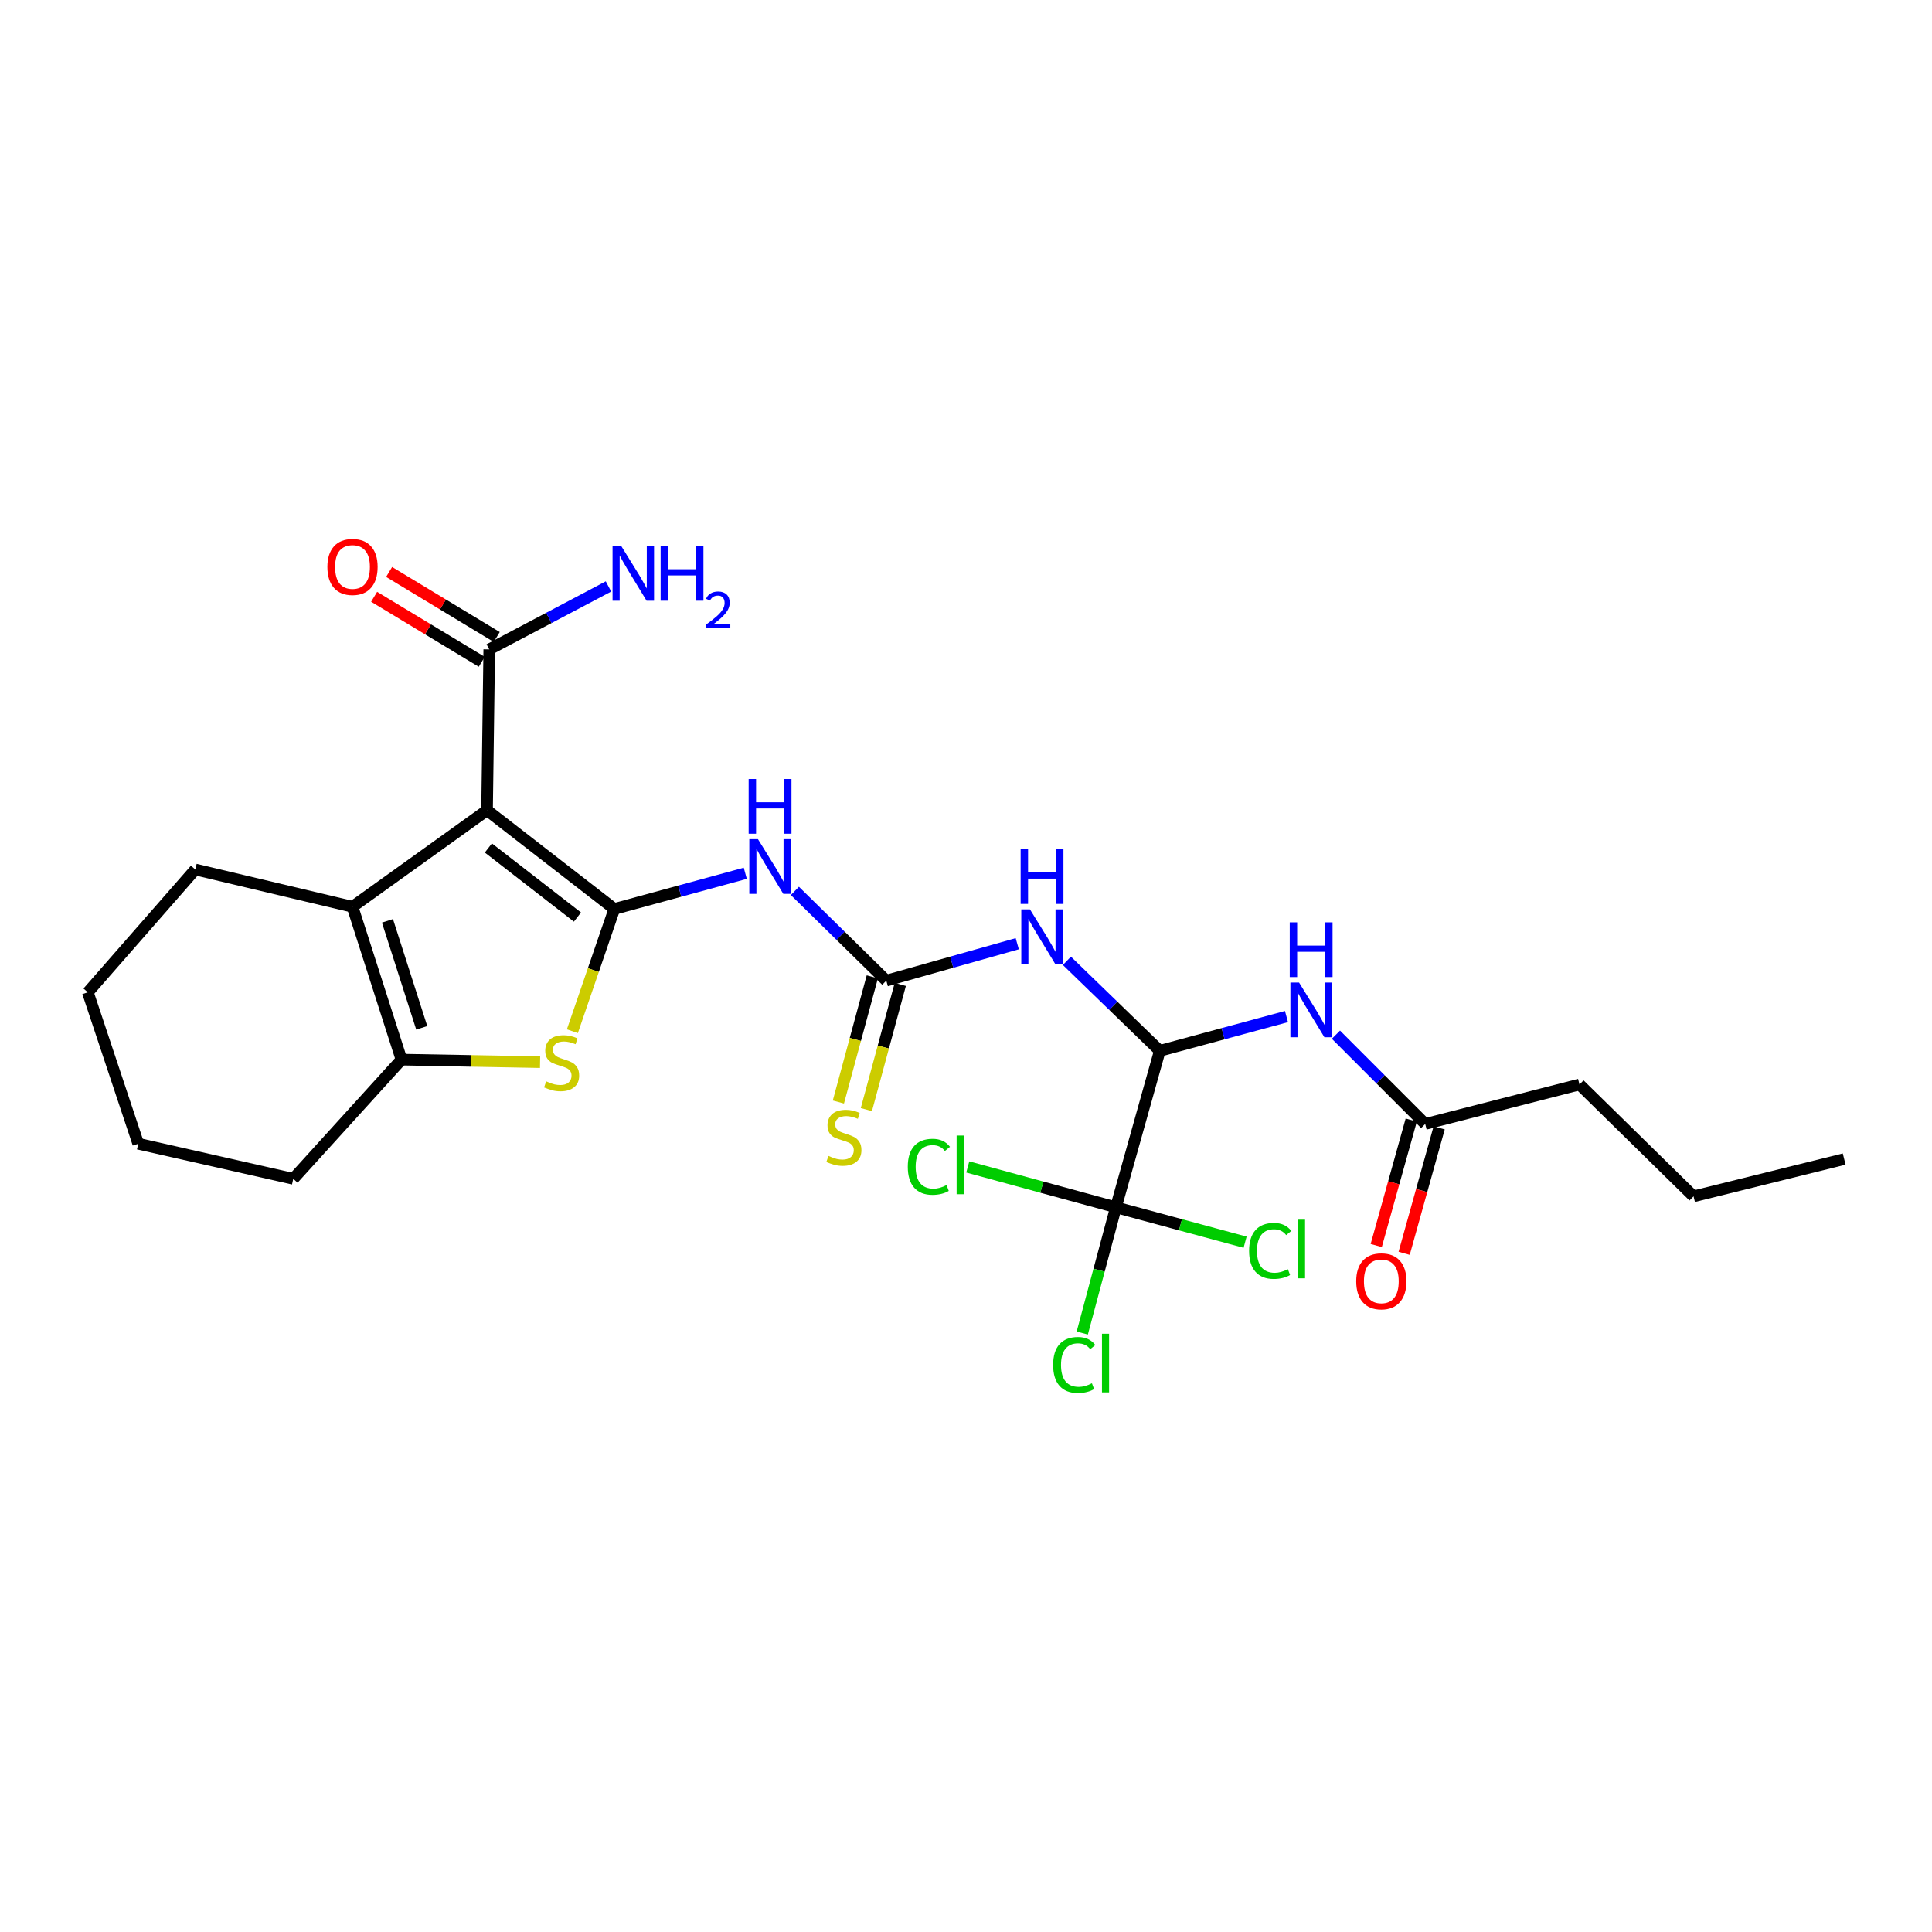 <?xml version='1.0' encoding='iso-8859-1'?>
<svg version='1.1' baseProfile='full'
              xmlns='http://www.w3.org/2000/svg'
                      xmlns:rdkit='http://www.rdkit.org/xml'
                      xmlns:xlink='http://www.w3.org/1999/xlink'
                  xml:space='preserve'
width='1000px' height='1000px' viewBox='0 0 1000 1000'>
<!-- END OF HEADER -->
<rect style='opacity:1.0;fill:#FFFFFF;stroke:none' width='1000' height='1000' x='0' y='0'> </rect>
<path class='bond-0' d='M 317.967,470.481 L 252.1,419.388' style='fill:none;fill-rule:evenodd;stroke:#000000;stroke-width:6px;stroke-linecap:butt;stroke-linejoin:miter;stroke-opacity:1' />
<path class='bond-0' d='M 298.888,474.675 L 252.782,438.911' style='fill:none;fill-rule:evenodd;stroke:#000000;stroke-width:6px;stroke-linecap:butt;stroke-linejoin:miter;stroke-opacity:1' />
<path class='bond-1' d='M 317.967,470.481 L 307.113,502.115' style='fill:none;fill-rule:evenodd;stroke:#000000;stroke-width:6px;stroke-linecap:butt;stroke-linejoin:miter;stroke-opacity:1' />
<path class='bond-1' d='M 307.113,502.115 L 296.26,533.75' style='fill:none;fill-rule:evenodd;stroke:#CCCC00;stroke-width:6px;stroke-linecap:butt;stroke-linejoin:miter;stroke-opacity:1' />
<path class='bond-3' d='M 317.967,470.481 L 351.86,461.248' style='fill:none;fill-rule:evenodd;stroke:#000000;stroke-width:6px;stroke-linecap:butt;stroke-linejoin:miter;stroke-opacity:1' />
<path class='bond-3' d='M 351.86,461.248 L 385.753,452.015' style='fill:none;fill-rule:evenodd;stroke:#0000FF;stroke-width:6px;stroke-linecap:butt;stroke-linejoin:miter;stroke-opacity:1' />
<path class='bond-2' d='M 252.1,419.388 L 182.457,469.347' style='fill:none;fill-rule:evenodd;stroke:#000000;stroke-width:6px;stroke-linecap:butt;stroke-linejoin:miter;stroke-opacity:1' />
<path class='bond-9' d='M 252.1,419.388 L 253.234,336.122' style='fill:none;fill-rule:evenodd;stroke:#000000;stroke-width:6px;stroke-linecap:butt;stroke-linejoin:miter;stroke-opacity:1' />
<path class='bond-5' d='M 279.542,549.767 L 243.677,549.11' style='fill:none;fill-rule:evenodd;stroke:#CCCC00;stroke-width:6px;stroke-linecap:butt;stroke-linejoin:miter;stroke-opacity:1' />
<path class='bond-5' d='M 243.677,549.11 L 207.811,548.453' style='fill:none;fill-rule:evenodd;stroke:#000000;stroke-width:6px;stroke-linecap:butt;stroke-linejoin:miter;stroke-opacity:1' />
<path class='bond-19' d='M 182.457,469.347 L 101.091,450.046' style='fill:none;fill-rule:evenodd;stroke:#000000;stroke-width:6px;stroke-linecap:butt;stroke-linejoin:miter;stroke-opacity:1' />
<path class='bond-26' d='M 182.457,469.347 L 207.811,548.453' style='fill:none;fill-rule:evenodd;stroke:#000000;stroke-width:6px;stroke-linecap:butt;stroke-linejoin:miter;stroke-opacity:1' />
<path class='bond-26' d='M 200.551,476.632 L 218.3,532.007' style='fill:none;fill-rule:evenodd;stroke:#000000;stroke-width:6px;stroke-linecap:butt;stroke-linejoin:miter;stroke-opacity:1' />
<path class='bond-4' d='M 411.43,461.131 L 435.088,484.353' style='fill:none;fill-rule:evenodd;stroke:#0000FF;stroke-width:6px;stroke-linecap:butt;stroke-linejoin:miter;stroke-opacity:1' />
<path class='bond-4' d='M 435.088,484.353 L 458.746,507.575' style='fill:none;fill-rule:evenodd;stroke:#000000;stroke-width:6px;stroke-linecap:butt;stroke-linejoin:miter;stroke-opacity:1' />
<path class='bond-6' d='M 458.746,507.575 L 492.637,498.023' style='fill:none;fill-rule:evenodd;stroke:#000000;stroke-width:6px;stroke-linecap:butt;stroke-linejoin:miter;stroke-opacity:1' />
<path class='bond-6' d='M 492.637,498.023 L 526.528,488.472' style='fill:none;fill-rule:evenodd;stroke:#0000FF;stroke-width:6px;stroke-linecap:butt;stroke-linejoin:miter;stroke-opacity:1' />
<path class='bond-12' d='M 451.503,505.612 L 442.725,538.006' style='fill:none;fill-rule:evenodd;stroke:#000000;stroke-width:6px;stroke-linecap:butt;stroke-linejoin:miter;stroke-opacity:1' />
<path class='bond-12' d='M 442.725,538.006 L 433.946,570.401' style='fill:none;fill-rule:evenodd;stroke:#CCCC00;stroke-width:6px;stroke-linecap:butt;stroke-linejoin:miter;stroke-opacity:1' />
<path class='bond-12' d='M 465.988,509.537 L 457.21,541.932' style='fill:none;fill-rule:evenodd;stroke:#000000;stroke-width:6px;stroke-linecap:butt;stroke-linejoin:miter;stroke-opacity:1' />
<path class='bond-12' d='M 457.21,541.932 L 448.431,574.326' style='fill:none;fill-rule:evenodd;stroke:#CCCC00;stroke-width:6px;stroke-linecap:butt;stroke-linejoin:miter;stroke-opacity:1' />
<path class='bond-20' d='M 207.811,548.453 L 151.8,610.16' style='fill:none;fill-rule:evenodd;stroke:#000000;stroke-width:6px;stroke-linecap:butt;stroke-linejoin:miter;stroke-opacity:1' />
<path class='bond-7' d='M 552.223,497.319 L 576.262,520.614' style='fill:none;fill-rule:evenodd;stroke:#0000FF;stroke-width:6px;stroke-linecap:butt;stroke-linejoin:miter;stroke-opacity:1' />
<path class='bond-7' d='M 576.262,520.614 L 600.3,543.91' style='fill:none;fill-rule:evenodd;stroke:#000000;stroke-width:6px;stroke-linecap:butt;stroke-linejoin:miter;stroke-opacity:1' />
<path class='bond-8' d='M 600.3,543.91 L 577.589,624.9' style='fill:none;fill-rule:evenodd;stroke:#000000;stroke-width:6px;stroke-linecap:butt;stroke-linejoin:miter;stroke-opacity:1' />
<path class='bond-10' d='M 600.3,543.91 L 633.09,535.04' style='fill:none;fill-rule:evenodd;stroke:#000000;stroke-width:6px;stroke-linecap:butt;stroke-linejoin:miter;stroke-opacity:1' />
<path class='bond-10' d='M 633.09,535.04 L 665.879,526.17' style='fill:none;fill-rule:evenodd;stroke:#0000FF;stroke-width:6px;stroke-linecap:butt;stroke-linejoin:miter;stroke-opacity:1' />
<path class='bond-15' d='M 577.589,624.9 L 568.884,657.439' style='fill:none;fill-rule:evenodd;stroke:#000000;stroke-width:6px;stroke-linecap:butt;stroke-linejoin:miter;stroke-opacity:1' />
<path class='bond-15' d='M 568.884,657.439 L 560.179,689.978' style='fill:none;fill-rule:evenodd;stroke:#00CC00;stroke-width:6px;stroke-linecap:butt;stroke-linejoin:miter;stroke-opacity:1' />
<path class='bond-16' d='M 577.589,624.9 L 539.254,614.455' style='fill:none;fill-rule:evenodd;stroke:#000000;stroke-width:6px;stroke-linecap:butt;stroke-linejoin:miter;stroke-opacity:1' />
<path class='bond-16' d='M 539.254,614.455 L 500.919,604.01' style='fill:none;fill-rule:evenodd;stroke:#00CC00;stroke-width:6px;stroke-linecap:butt;stroke-linejoin:miter;stroke-opacity:1' />
<path class='bond-17' d='M 577.589,624.9 L 611.028,633.934' style='fill:none;fill-rule:evenodd;stroke:#000000;stroke-width:6px;stroke-linecap:butt;stroke-linejoin:miter;stroke-opacity:1' />
<path class='bond-17' d='M 611.028,633.934 L 644.466,642.969' style='fill:none;fill-rule:evenodd;stroke:#00CC00;stroke-width:6px;stroke-linecap:butt;stroke-linejoin:miter;stroke-opacity:1' />
<path class='bond-13' d='M 257.114,329.699 L 229.259,312.872' style='fill:none;fill-rule:evenodd;stroke:#000000;stroke-width:6px;stroke-linecap:butt;stroke-linejoin:miter;stroke-opacity:1' />
<path class='bond-13' d='M 229.259,312.872 L 201.404,296.046' style='fill:none;fill-rule:evenodd;stroke:#FF0000;stroke-width:6px;stroke-linecap:butt;stroke-linejoin:miter;stroke-opacity:1' />
<path class='bond-13' d='M 249.354,342.544 L 221.499,325.718' style='fill:none;fill-rule:evenodd;stroke:#000000;stroke-width:6px;stroke-linecap:butt;stroke-linejoin:miter;stroke-opacity:1' />
<path class='bond-13' d='M 221.499,325.718 L 193.644,308.891' style='fill:none;fill-rule:evenodd;stroke:#FF0000;stroke-width:6px;stroke-linecap:butt;stroke-linejoin:miter;stroke-opacity:1' />
<path class='bond-18' d='M 253.234,336.122 L 284.091,319.832' style='fill:none;fill-rule:evenodd;stroke:#000000;stroke-width:6px;stroke-linecap:butt;stroke-linejoin:miter;stroke-opacity:1' />
<path class='bond-18' d='M 284.091,319.832 L 314.949,303.542' style='fill:none;fill-rule:evenodd;stroke:#0000FF;stroke-width:6px;stroke-linecap:butt;stroke-linejoin:miter;stroke-opacity:1' />
<path class='bond-11' d='M 691.476,535.545 L 714.581,558.653' style='fill:none;fill-rule:evenodd;stroke:#0000FF;stroke-width:6px;stroke-linecap:butt;stroke-linejoin:miter;stroke-opacity:1' />
<path class='bond-11' d='M 714.581,558.653 L 737.686,581.762' style='fill:none;fill-rule:evenodd;stroke:#000000;stroke-width:6px;stroke-linecap:butt;stroke-linejoin:miter;stroke-opacity:1' />
<path class='bond-14' d='M 730.459,579.744 L 721.396,612.212' style='fill:none;fill-rule:evenodd;stroke:#000000;stroke-width:6px;stroke-linecap:butt;stroke-linejoin:miter;stroke-opacity:1' />
<path class='bond-14' d='M 721.396,612.212 L 712.334,644.679' style='fill:none;fill-rule:evenodd;stroke:#FF0000;stroke-width:6px;stroke-linecap:butt;stroke-linejoin:miter;stroke-opacity:1' />
<path class='bond-14' d='M 744.914,583.779 L 735.851,616.246' style='fill:none;fill-rule:evenodd;stroke:#000000;stroke-width:6px;stroke-linecap:butt;stroke-linejoin:miter;stroke-opacity:1' />
<path class='bond-14' d='M 735.851,616.246 L 726.789,648.713' style='fill:none;fill-rule:evenodd;stroke:#FF0000;stroke-width:6px;stroke-linecap:butt;stroke-linejoin:miter;stroke-opacity:1' />
<path class='bond-21' d='M 737.686,581.762 L 817.543,561.318' style='fill:none;fill-rule:evenodd;stroke:#000000;stroke-width:6px;stroke-linecap:butt;stroke-linejoin:miter;stroke-opacity:1' />
<path class='bond-23' d='M 101.091,450.046 L 45.455,513.619' style='fill:none;fill-rule:evenodd;stroke:#000000;stroke-width:6px;stroke-linecap:butt;stroke-linejoin:miter;stroke-opacity:1' />
<path class='bond-24' d='M 151.8,610.16 L 71.559,591.992' style='fill:none;fill-rule:evenodd;stroke:#000000;stroke-width:6px;stroke-linecap:butt;stroke-linejoin:miter;stroke-opacity:1' />
<path class='bond-22' d='M 817.543,561.318 L 876.581,619.231' style='fill:none;fill-rule:evenodd;stroke:#000000;stroke-width:6px;stroke-linecap:butt;stroke-linejoin:miter;stroke-opacity:1' />
<path class='bond-25' d='M 876.581,619.231 L 954.545,599.929' style='fill:none;fill-rule:evenodd;stroke:#000000;stroke-width:6px;stroke-linecap:butt;stroke-linejoin:miter;stroke-opacity:1' />
<path class='bond-27' d='M 45.455,513.619 L 71.559,591.992' style='fill:none;fill-rule:evenodd;stroke:#000000;stroke-width:6px;stroke-linecap:butt;stroke-linejoin:miter;stroke-opacity:1' />
<path  class='atom-2' d='M 282.695 559.691
Q 283.015 559.811, 284.335 560.371
Q 285.655 560.931, 287.095 561.291
Q 288.575 561.611, 290.015 561.611
Q 292.695 561.611, 294.255 560.331
Q 295.815 559.011, 295.815 556.731
Q 295.815 555.171, 295.015 554.211
Q 294.255 553.251, 293.055 552.731
Q 291.855 552.211, 289.855 551.611
Q 287.335 550.851, 285.815 550.131
Q 284.335 549.411, 283.255 547.891
Q 282.215 546.371, 282.215 543.811
Q 282.215 540.251, 284.615 538.051
Q 287.055 535.851, 291.855 535.851
Q 295.135 535.851, 298.855 537.411
L 297.935 540.491
Q 294.535 539.091, 291.975 539.091
Q 289.215 539.091, 287.695 540.251
Q 286.175 541.371, 286.215 543.331
Q 286.215 544.851, 286.975 545.771
Q 287.775 546.691, 288.895 547.211
Q 290.055 547.731, 291.975 548.331
Q 294.535 549.131, 296.055 549.931
Q 297.575 550.731, 298.655 552.371
Q 299.775 553.971, 299.775 556.731
Q 299.775 560.651, 297.135 562.771
Q 294.535 564.851, 290.175 564.851
Q 287.655 564.851, 285.735 564.291
Q 283.855 563.771, 281.615 562.851
L 282.695 559.691
' fill='#CCCC00'/>
<path  class='atom-4' d='M 392.322 434.36
L 401.602 449.36
Q 402.522 450.84, 404.002 453.52
Q 405.482 456.2, 405.562 456.36
L 405.562 434.36
L 409.322 434.36
L 409.322 462.68
L 405.442 462.68
L 395.482 446.28
Q 394.322 444.36, 393.082 442.16
Q 391.882 439.96, 391.522 439.28
L 391.522 462.68
L 387.842 462.68
L 387.842 434.36
L 392.322 434.36
' fill='#0000FF'/>
<path  class='atom-4' d='M 387.502 403.208
L 391.342 403.208
L 391.342 415.248
L 405.822 415.248
L 405.822 403.208
L 409.662 403.208
L 409.662 431.528
L 405.822 431.528
L 405.822 418.448
L 391.342 418.448
L 391.342 431.528
L 387.502 431.528
L 387.502 403.208
' fill='#0000FF'/>
<path  class='atom-7' d='M 533.101 470.695
L 542.381 485.695
Q 543.301 487.175, 544.781 489.855
Q 546.261 492.535, 546.341 492.695
L 546.341 470.695
L 550.101 470.695
L 550.101 499.015
L 546.221 499.015
L 536.261 482.615
Q 535.101 480.695, 533.861 478.495
Q 532.661 476.295, 532.301 475.615
L 532.301 499.015
L 528.621 499.015
L 528.621 470.695
L 533.101 470.695
' fill='#0000FF'/>
<path  class='atom-7' d='M 528.281 439.543
L 532.121 439.543
L 532.121 451.583
L 546.601 451.583
L 546.601 439.543
L 550.441 439.543
L 550.441 467.863
L 546.601 467.863
L 546.601 454.783
L 532.121 454.783
L 532.121 467.863
L 528.281 467.863
L 528.281 439.543
' fill='#0000FF'/>
<path  class='atom-11' d='M 672.388 508.556
L 681.668 523.556
Q 682.588 525.036, 684.068 527.716
Q 685.548 530.396, 685.628 530.556
L 685.628 508.556
L 689.388 508.556
L 689.388 536.876
L 685.508 536.876
L 675.548 520.476
Q 674.388 518.556, 673.148 516.356
Q 671.948 514.156, 671.588 513.476
L 671.588 536.876
L 667.908 536.876
L 667.908 508.556
L 672.388 508.556
' fill='#0000FF'/>
<path  class='atom-11' d='M 667.568 477.404
L 671.408 477.404
L 671.408 489.444
L 685.888 489.444
L 685.888 477.404
L 689.728 477.404
L 689.728 505.724
L 685.888 505.724
L 685.888 492.644
L 671.408 492.644
L 671.408 505.724
L 667.568 505.724
L 667.568 477.404
' fill='#0000FF'/>
<path  class='atom-13' d='M 428.793 598.302
Q 429.113 598.422, 430.433 598.982
Q 431.753 599.542, 433.193 599.902
Q 434.673 600.222, 436.113 600.222
Q 438.793 600.222, 440.353 598.942
Q 441.913 597.622, 441.913 595.342
Q 441.913 593.782, 441.113 592.822
Q 440.353 591.862, 439.153 591.342
Q 437.953 590.822, 435.953 590.222
Q 433.433 589.462, 431.913 588.742
Q 430.433 588.022, 429.353 586.502
Q 428.313 584.982, 428.313 582.422
Q 428.313 578.862, 430.713 576.662
Q 433.153 574.462, 437.953 574.462
Q 441.233 574.462, 444.953 576.022
L 444.033 579.102
Q 440.633 577.702, 438.073 577.702
Q 435.313 577.702, 433.793 578.862
Q 432.273 579.982, 432.313 581.942
Q 432.313 583.462, 433.073 584.382
Q 433.873 585.302, 434.993 585.822
Q 436.153 586.342, 438.073 586.942
Q 440.633 587.742, 442.153 588.542
Q 443.673 589.342, 444.753 590.982
Q 445.873 592.582, 445.873 595.342
Q 445.873 599.262, 443.233 601.382
Q 440.633 603.462, 436.273 603.462
Q 433.753 603.462, 431.833 602.902
Q 429.953 602.382, 427.713 601.462
L 428.793 598.302
' fill='#CCCC00'/>
<path  class='atom-14' d='M 169.457 293.447
Q 169.457 286.647, 172.817 282.847
Q 176.177 279.047, 182.457 279.047
Q 188.737 279.047, 192.097 282.847
Q 195.457 286.647, 195.457 293.447
Q 195.457 300.327, 192.057 304.247
Q 188.657 308.127, 182.457 308.127
Q 176.217 308.127, 172.817 304.247
Q 169.457 300.367, 169.457 293.447
M 182.457 304.927
Q 186.777 304.927, 189.097 302.047
Q 191.457 299.127, 191.457 293.447
Q 191.457 287.887, 189.097 285.087
Q 186.777 282.247, 182.457 282.247
Q 178.137 282.247, 175.777 285.047
Q 173.457 287.847, 173.457 293.447
Q 173.457 299.167, 175.777 302.047
Q 178.137 304.927, 182.457 304.927
' fill='#FF0000'/>
<path  class='atom-15' d='M 701.975 663.208
Q 701.975 656.408, 705.335 652.608
Q 708.695 648.808, 714.975 648.808
Q 721.255 648.808, 724.615 652.608
Q 727.975 656.408, 727.975 663.208
Q 727.975 670.088, 724.575 674.008
Q 721.175 677.888, 714.975 677.888
Q 708.735 677.888, 705.335 674.008
Q 701.975 670.128, 701.975 663.208
M 714.975 674.688
Q 719.295 674.688, 721.615 671.808
Q 723.975 668.888, 723.975 663.208
Q 723.975 657.648, 721.615 654.848
Q 719.295 652.008, 714.975 652.008
Q 710.655 652.008, 708.295 654.808
Q 705.975 657.608, 705.975 663.208
Q 705.975 668.928, 708.295 671.808
Q 710.655 674.688, 714.975 674.688
' fill='#FF0000'/>
<path  class='atom-16' d='M 545.1 706.504
Q 545.1 699.464, 548.38 695.784
Q 551.7 692.064, 557.98 692.064
Q 563.82 692.064, 566.94 696.184
L 564.3 698.344
Q 562.02 695.344, 557.98 695.344
Q 553.7 695.344, 551.42 698.224
Q 549.18 701.064, 549.18 706.504
Q 549.18 712.104, 551.5 714.984
Q 553.86 717.864, 558.42 717.864
Q 561.54 717.864, 565.18 715.984
L 566.3 718.984
Q 564.82 719.944, 562.58 720.504
Q 560.34 721.064, 557.86 721.064
Q 551.7 721.064, 548.38 717.304
Q 545.1 713.544, 545.1 706.504
' fill='#00CC00'/>
<path  class='atom-16' d='M 570.38 690.344
L 574.06 690.344
L 574.06 720.704
L 570.38 720.704
L 570.38 690.344
' fill='#00CC00'/>
<path  class='atom-17' d='M 469.87 603.919
Q 469.87 596.879, 473.15 593.199
Q 476.47 589.479, 482.75 589.479
Q 488.59 589.479, 491.71 593.599
L 489.07 595.759
Q 486.79 592.759, 482.75 592.759
Q 478.47 592.759, 476.19 595.639
Q 473.95 598.479, 473.95 603.919
Q 473.95 609.519, 476.27 612.399
Q 478.63 615.279, 483.19 615.279
Q 486.31 615.279, 489.95 613.399
L 491.07 616.399
Q 489.59 617.359, 487.35 617.919
Q 485.11 618.479, 482.63 618.479
Q 476.47 618.479, 473.15 614.719
Q 469.87 610.959, 469.87 603.919
' fill='#00CC00'/>
<path  class='atom-17' d='M 495.15 587.759
L 498.83 587.759
L 498.83 618.119
L 495.15 618.119
L 495.15 587.759
' fill='#00CC00'/>
<path  class='atom-18' d='M 646.534 647.458
Q 646.534 640.418, 649.814 636.738
Q 653.134 633.018, 659.414 633.018
Q 665.254 633.018, 668.374 637.138
L 665.734 639.298
Q 663.454 636.298, 659.414 636.298
Q 655.134 636.298, 652.854 639.178
Q 650.614 642.018, 650.614 647.458
Q 650.614 653.058, 652.934 655.938
Q 655.294 658.818, 659.854 658.818
Q 662.974 658.818, 666.614 656.938
L 667.734 659.938
Q 666.254 660.898, 664.014 661.458
Q 661.774 662.018, 659.294 662.018
Q 653.134 662.018, 649.814 658.258
Q 646.534 654.498, 646.534 647.458
' fill='#00CC00'/>
<path  class='atom-18' d='M 671.814 631.298
L 675.494 631.298
L 675.494 661.658
L 671.814 661.658
L 671.814 631.298
' fill='#00CC00'/>
<path  class='atom-19' d='M 321.537 282.6
L 330.817 297.6
Q 331.737 299.08, 333.217 301.76
Q 334.697 304.44, 334.777 304.6
L 334.777 282.6
L 338.537 282.6
L 338.537 310.92
L 334.657 310.92
L 324.697 294.52
Q 323.537 292.6, 322.297 290.4
Q 321.097 288.2, 320.737 287.52
L 320.737 310.92
L 317.057 310.92
L 317.057 282.6
L 321.537 282.6
' fill='#0000FF'/>
<path  class='atom-19' d='M 341.937 282.6
L 345.777 282.6
L 345.777 294.64
L 360.257 294.64
L 360.257 282.6
L 364.097 282.6
L 364.097 310.92
L 360.257 310.92
L 360.257 297.84
L 345.777 297.84
L 345.777 310.92
L 341.937 310.92
L 341.937 282.6
' fill='#0000FF'/>
<path  class='atom-19' d='M 365.469 309.927
Q 366.156 308.158, 367.793 307.181
Q 369.429 306.178, 371.7 306.178
Q 374.525 306.178, 376.109 307.709
Q 377.693 309.24, 377.693 311.959
Q 377.693 314.731, 375.633 317.319
Q 373.601 319.906, 369.377 322.968
L 378.009 322.968
L 378.009 325.08
L 365.417 325.08
L 365.417 323.311
Q 368.901 320.83, 370.961 318.982
Q 373.046 317.134, 374.049 315.471
Q 375.053 313.807, 375.053 312.091
Q 375.053 310.296, 374.155 309.293
Q 373.257 308.29, 371.7 308.29
Q 370.195 308.29, 369.192 308.897
Q 368.189 309.504, 367.476 310.851
L 365.469 309.927
' fill='#0000FF'/>
</svg>
